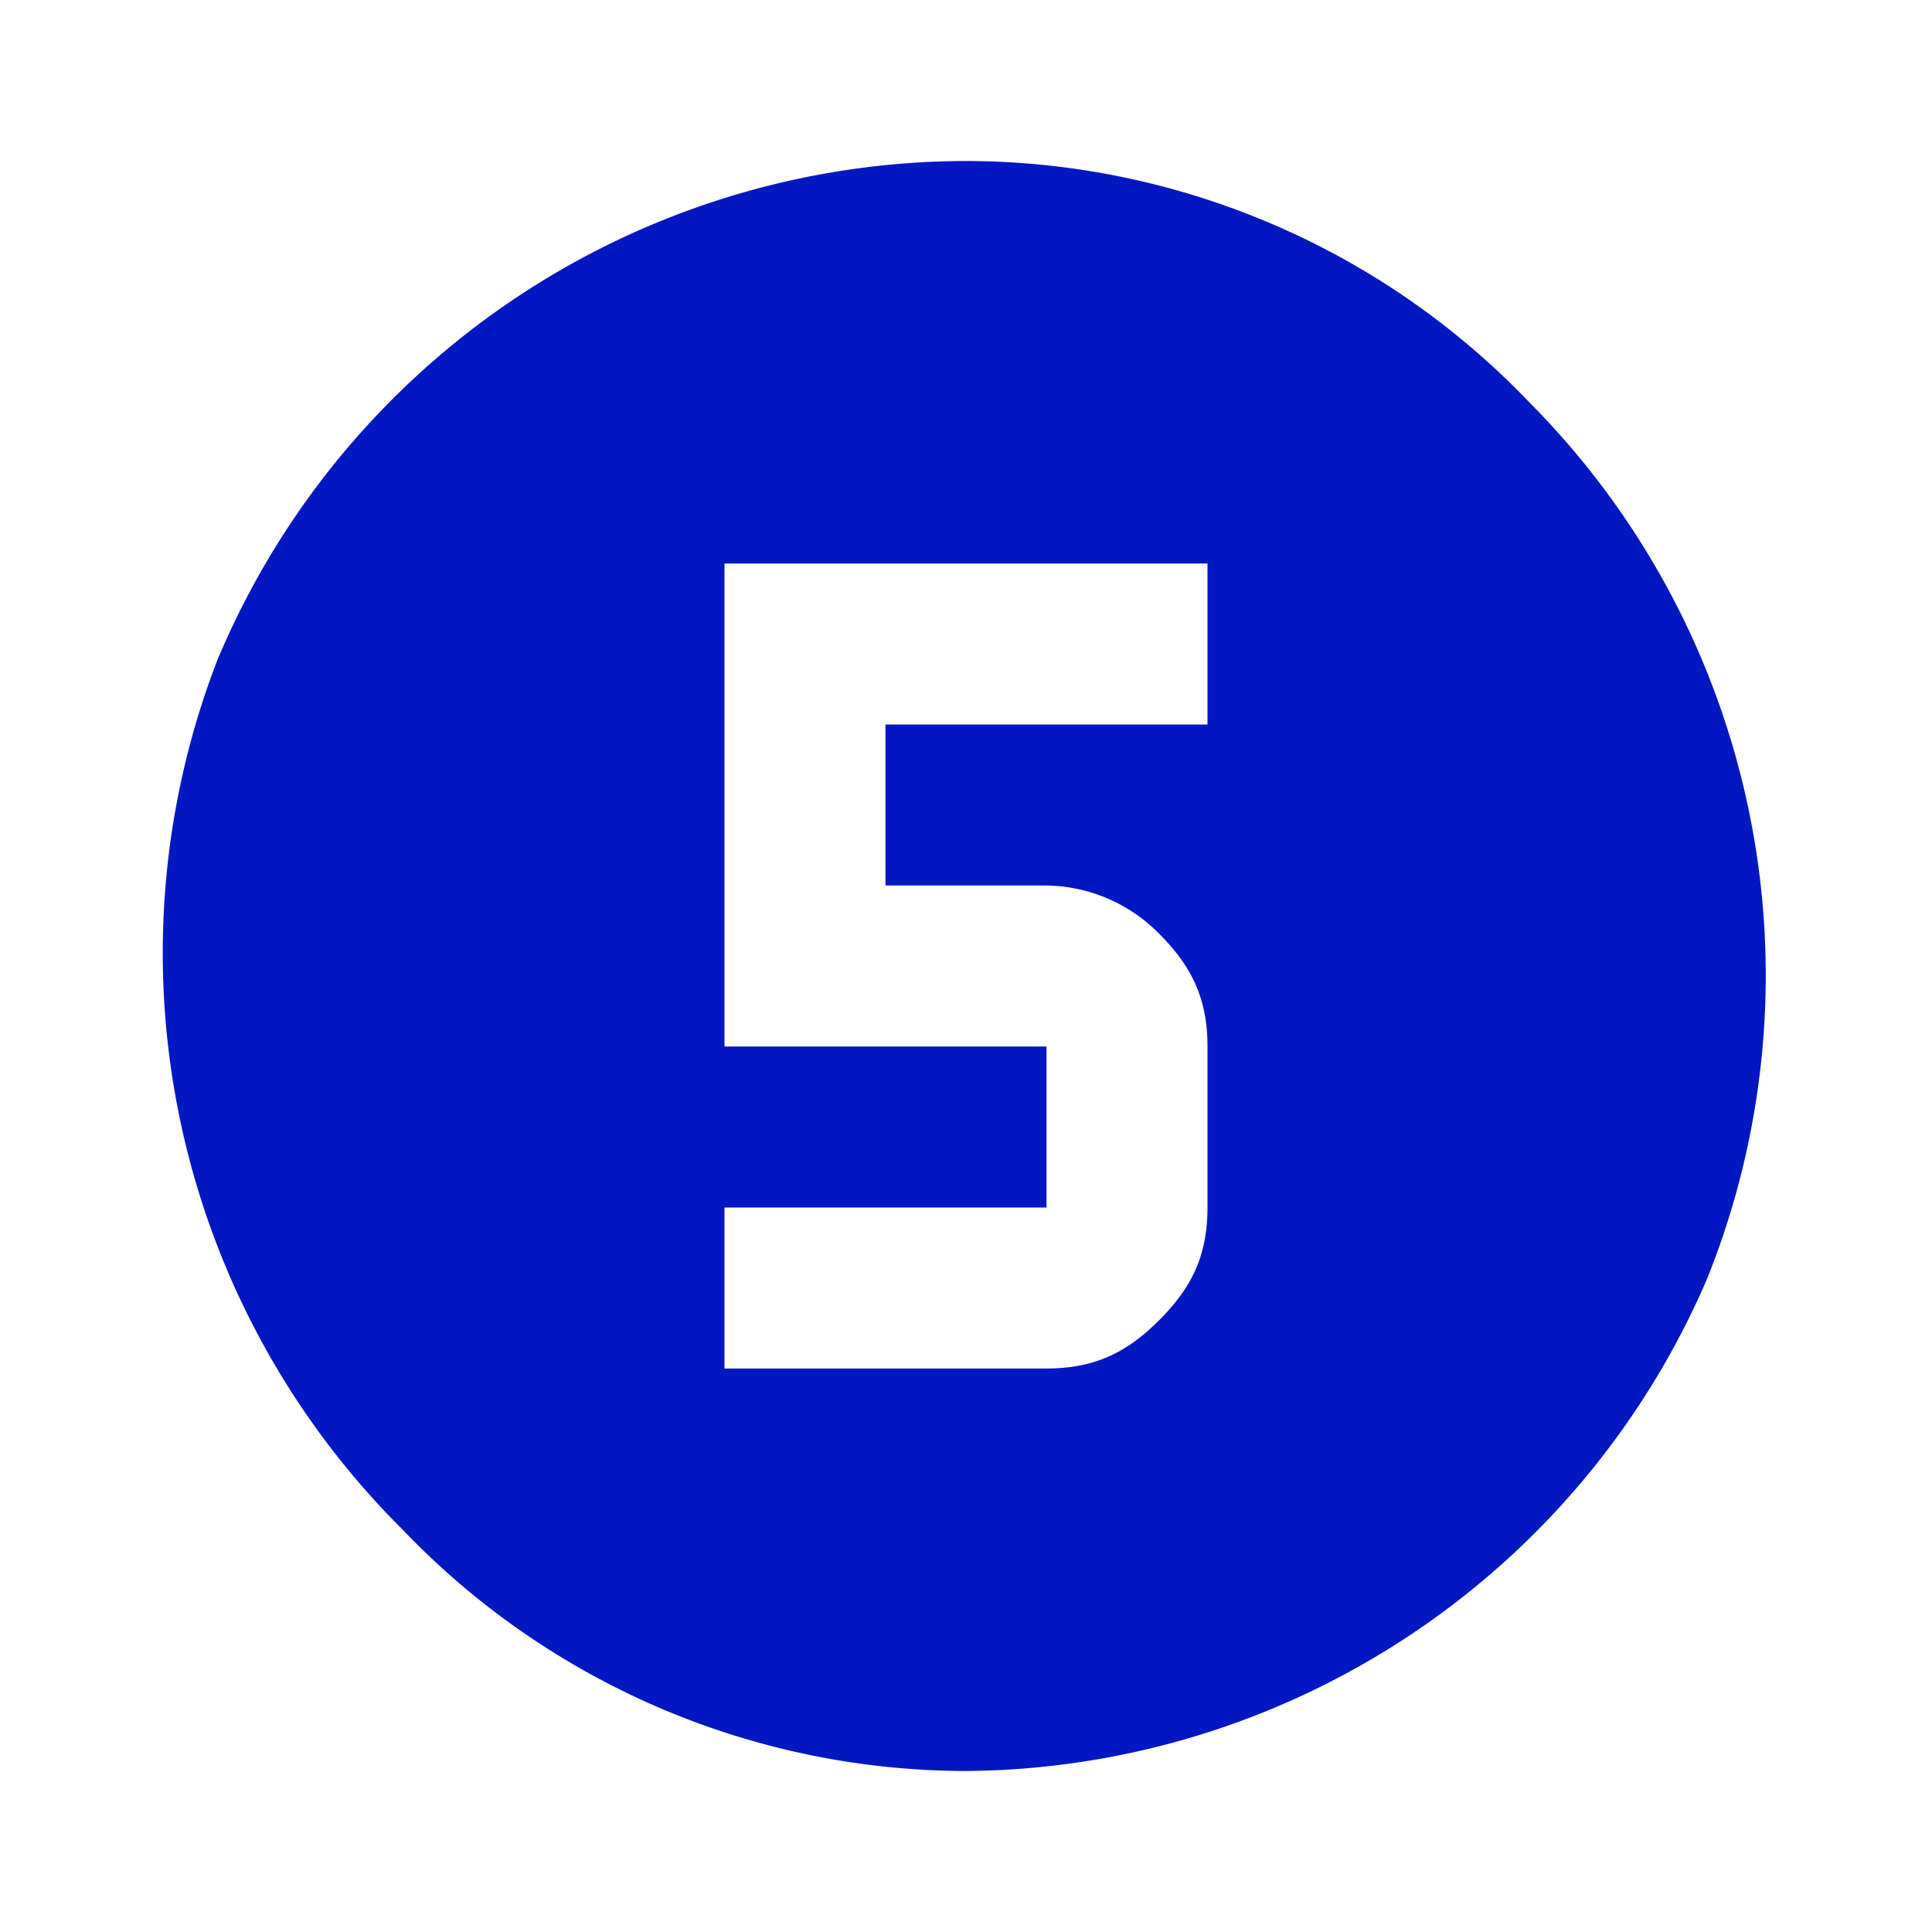 <svg xmlns="http://www.w3.org/2000/svg" width="24" height="24" fill="none" viewBox="0 0 24 24"><path fill="#0017C1" d="M12 22a9.7 9.7 0 0 1-7-3A10.1 10.1 0 0 1 2.7 8.2 10.1 10.1 0 0 1 12 2a9.7 9.7 0 0 1 7 3 10.1 10.1 0 0 1 2.2 10.9A10.1 10.1 0 0 1 12 22Zm-3-5h4c.6 0 1-.2 1.4-.6.4-.4.6-.8.6-1.4v-2c0-.6-.2-1-.6-1.4A2 2 0 0 0 13 11h-2V9h4V7H9v6h4v2H9v2Z"/></svg>

